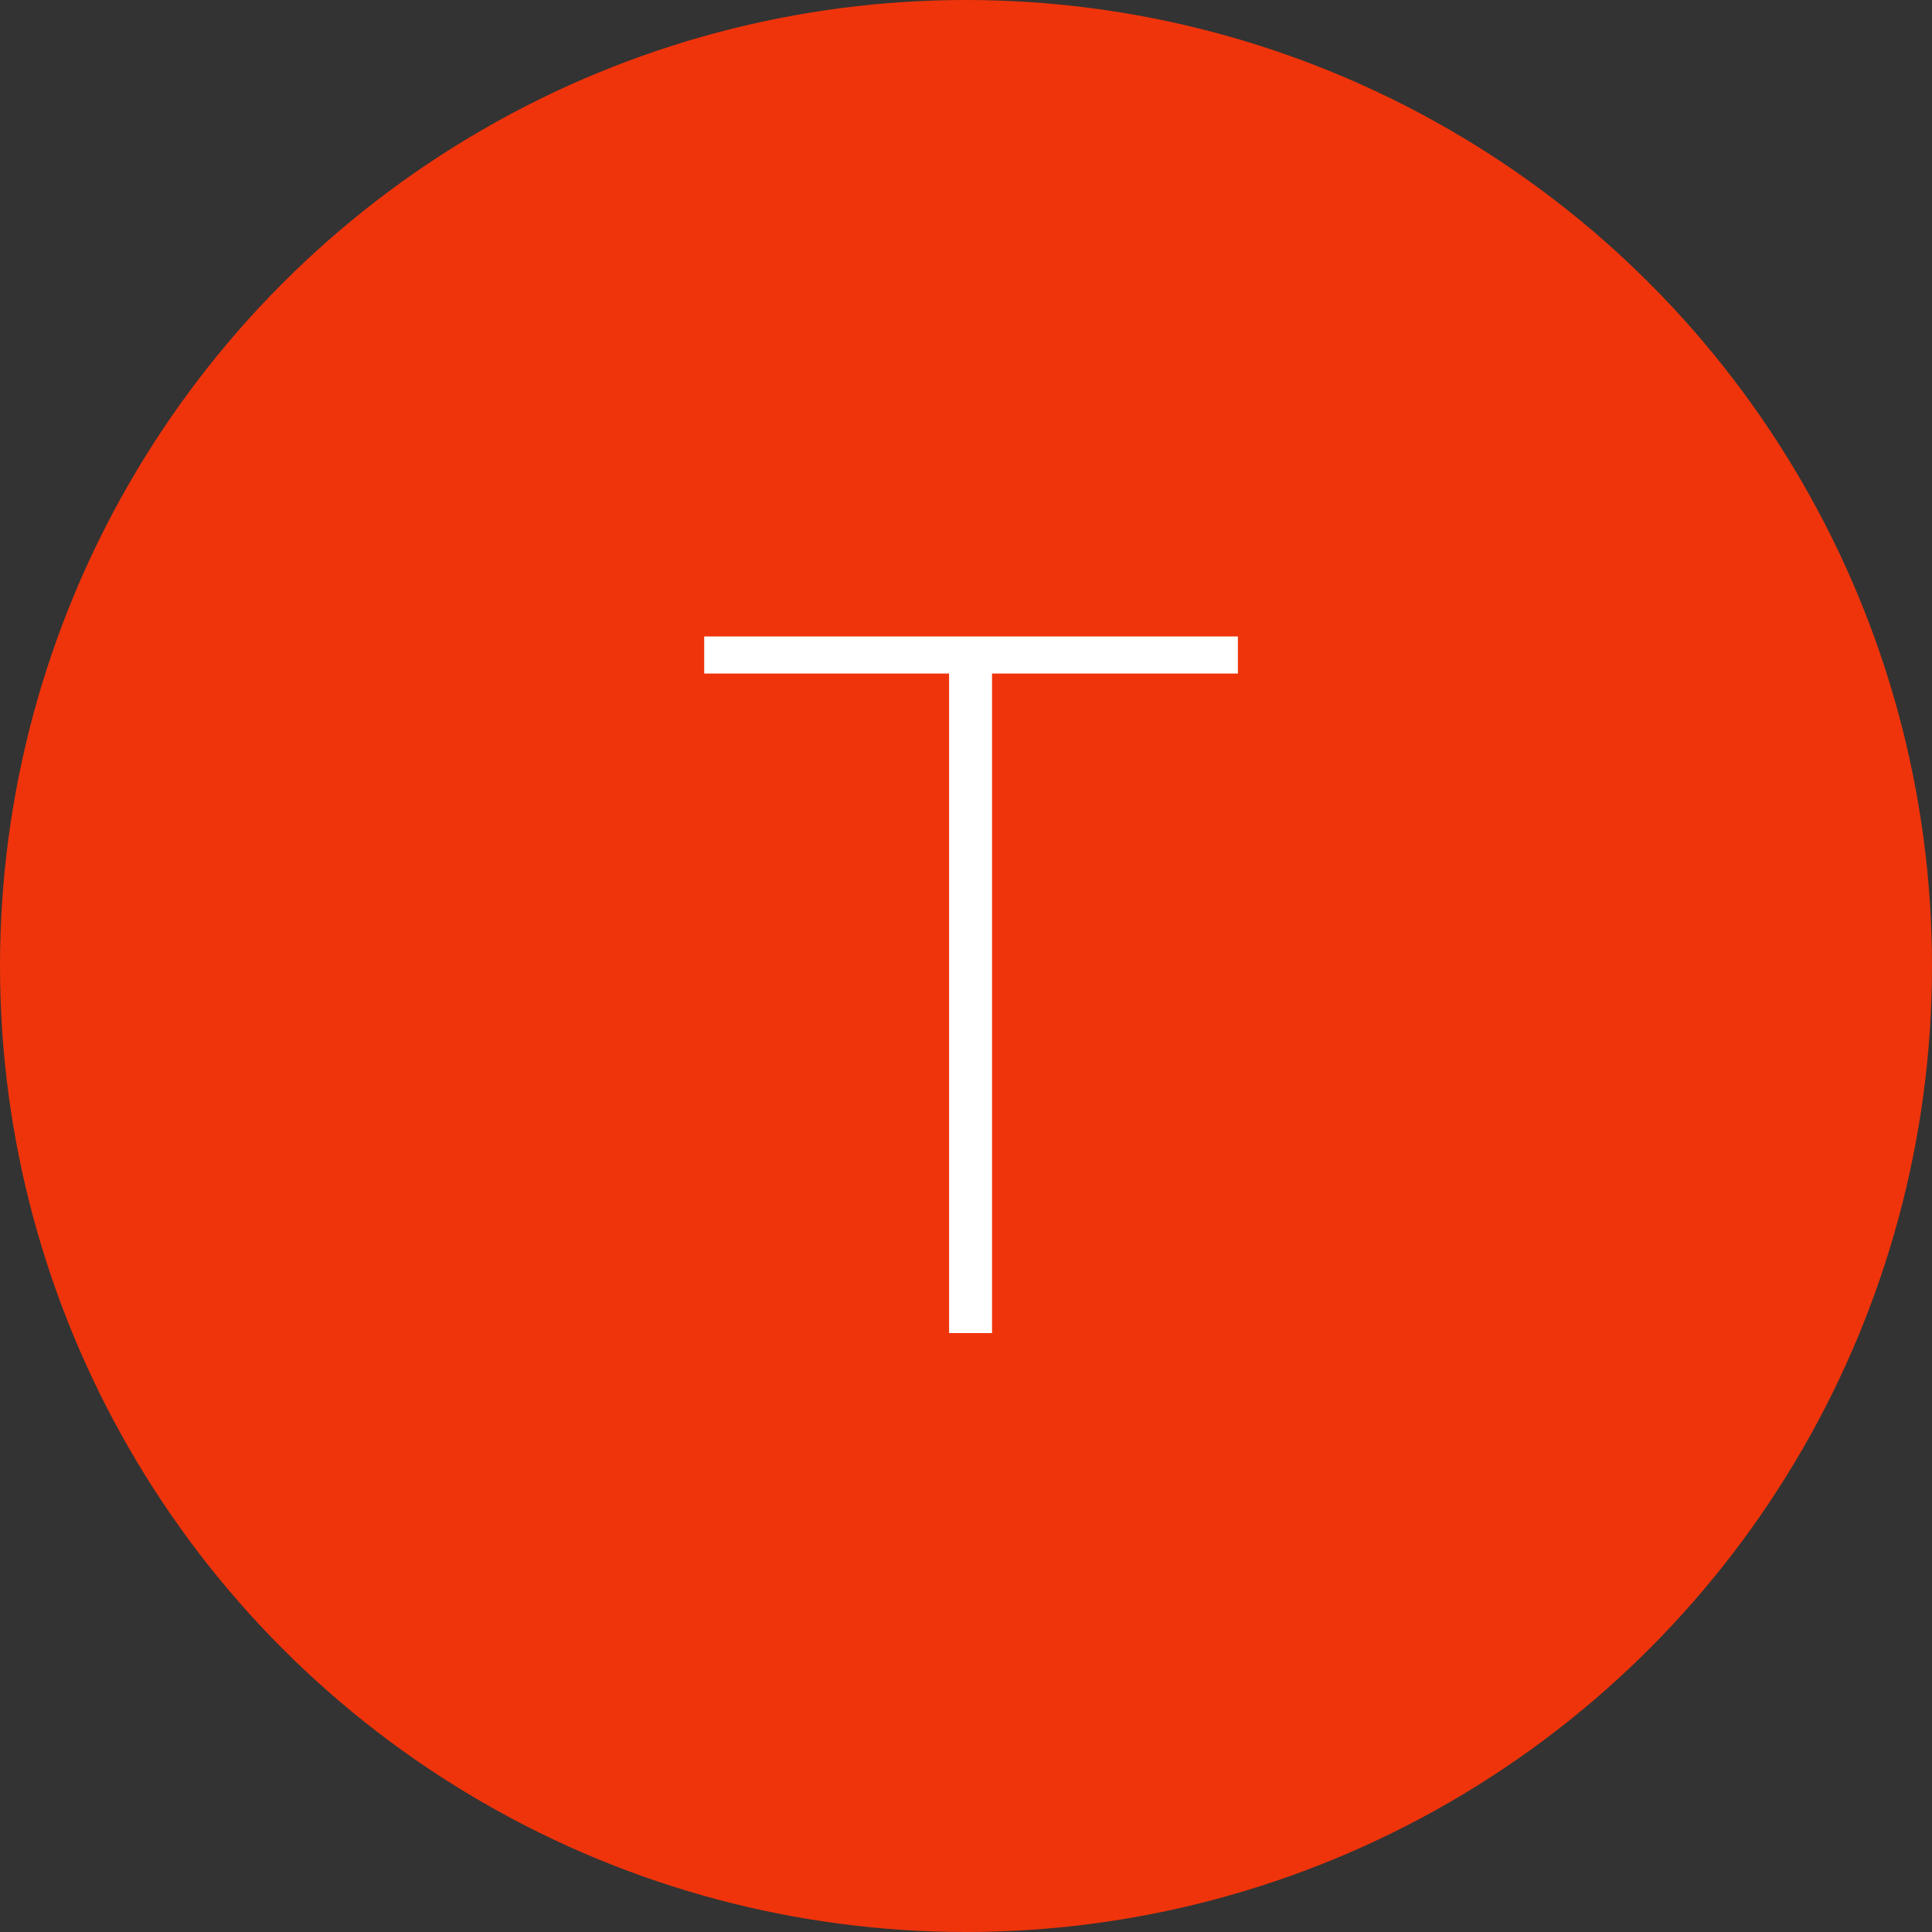 <svg width="200" height="200" viewBox="0 0 200 200" fill="none" xmlns="http://www.w3.org/2000/svg">
<rect x="0" y="0" width="200" height="200" fill="#333333" stroke="none"/>
<circle cx="100" cy="100" r="100" fill="#EF340B"/>
<path d="M72.899 69.724V65.886H128.146V69.724H102.694V138H98.25V69.724H72.899Z" fill="white"/>
</svg>
